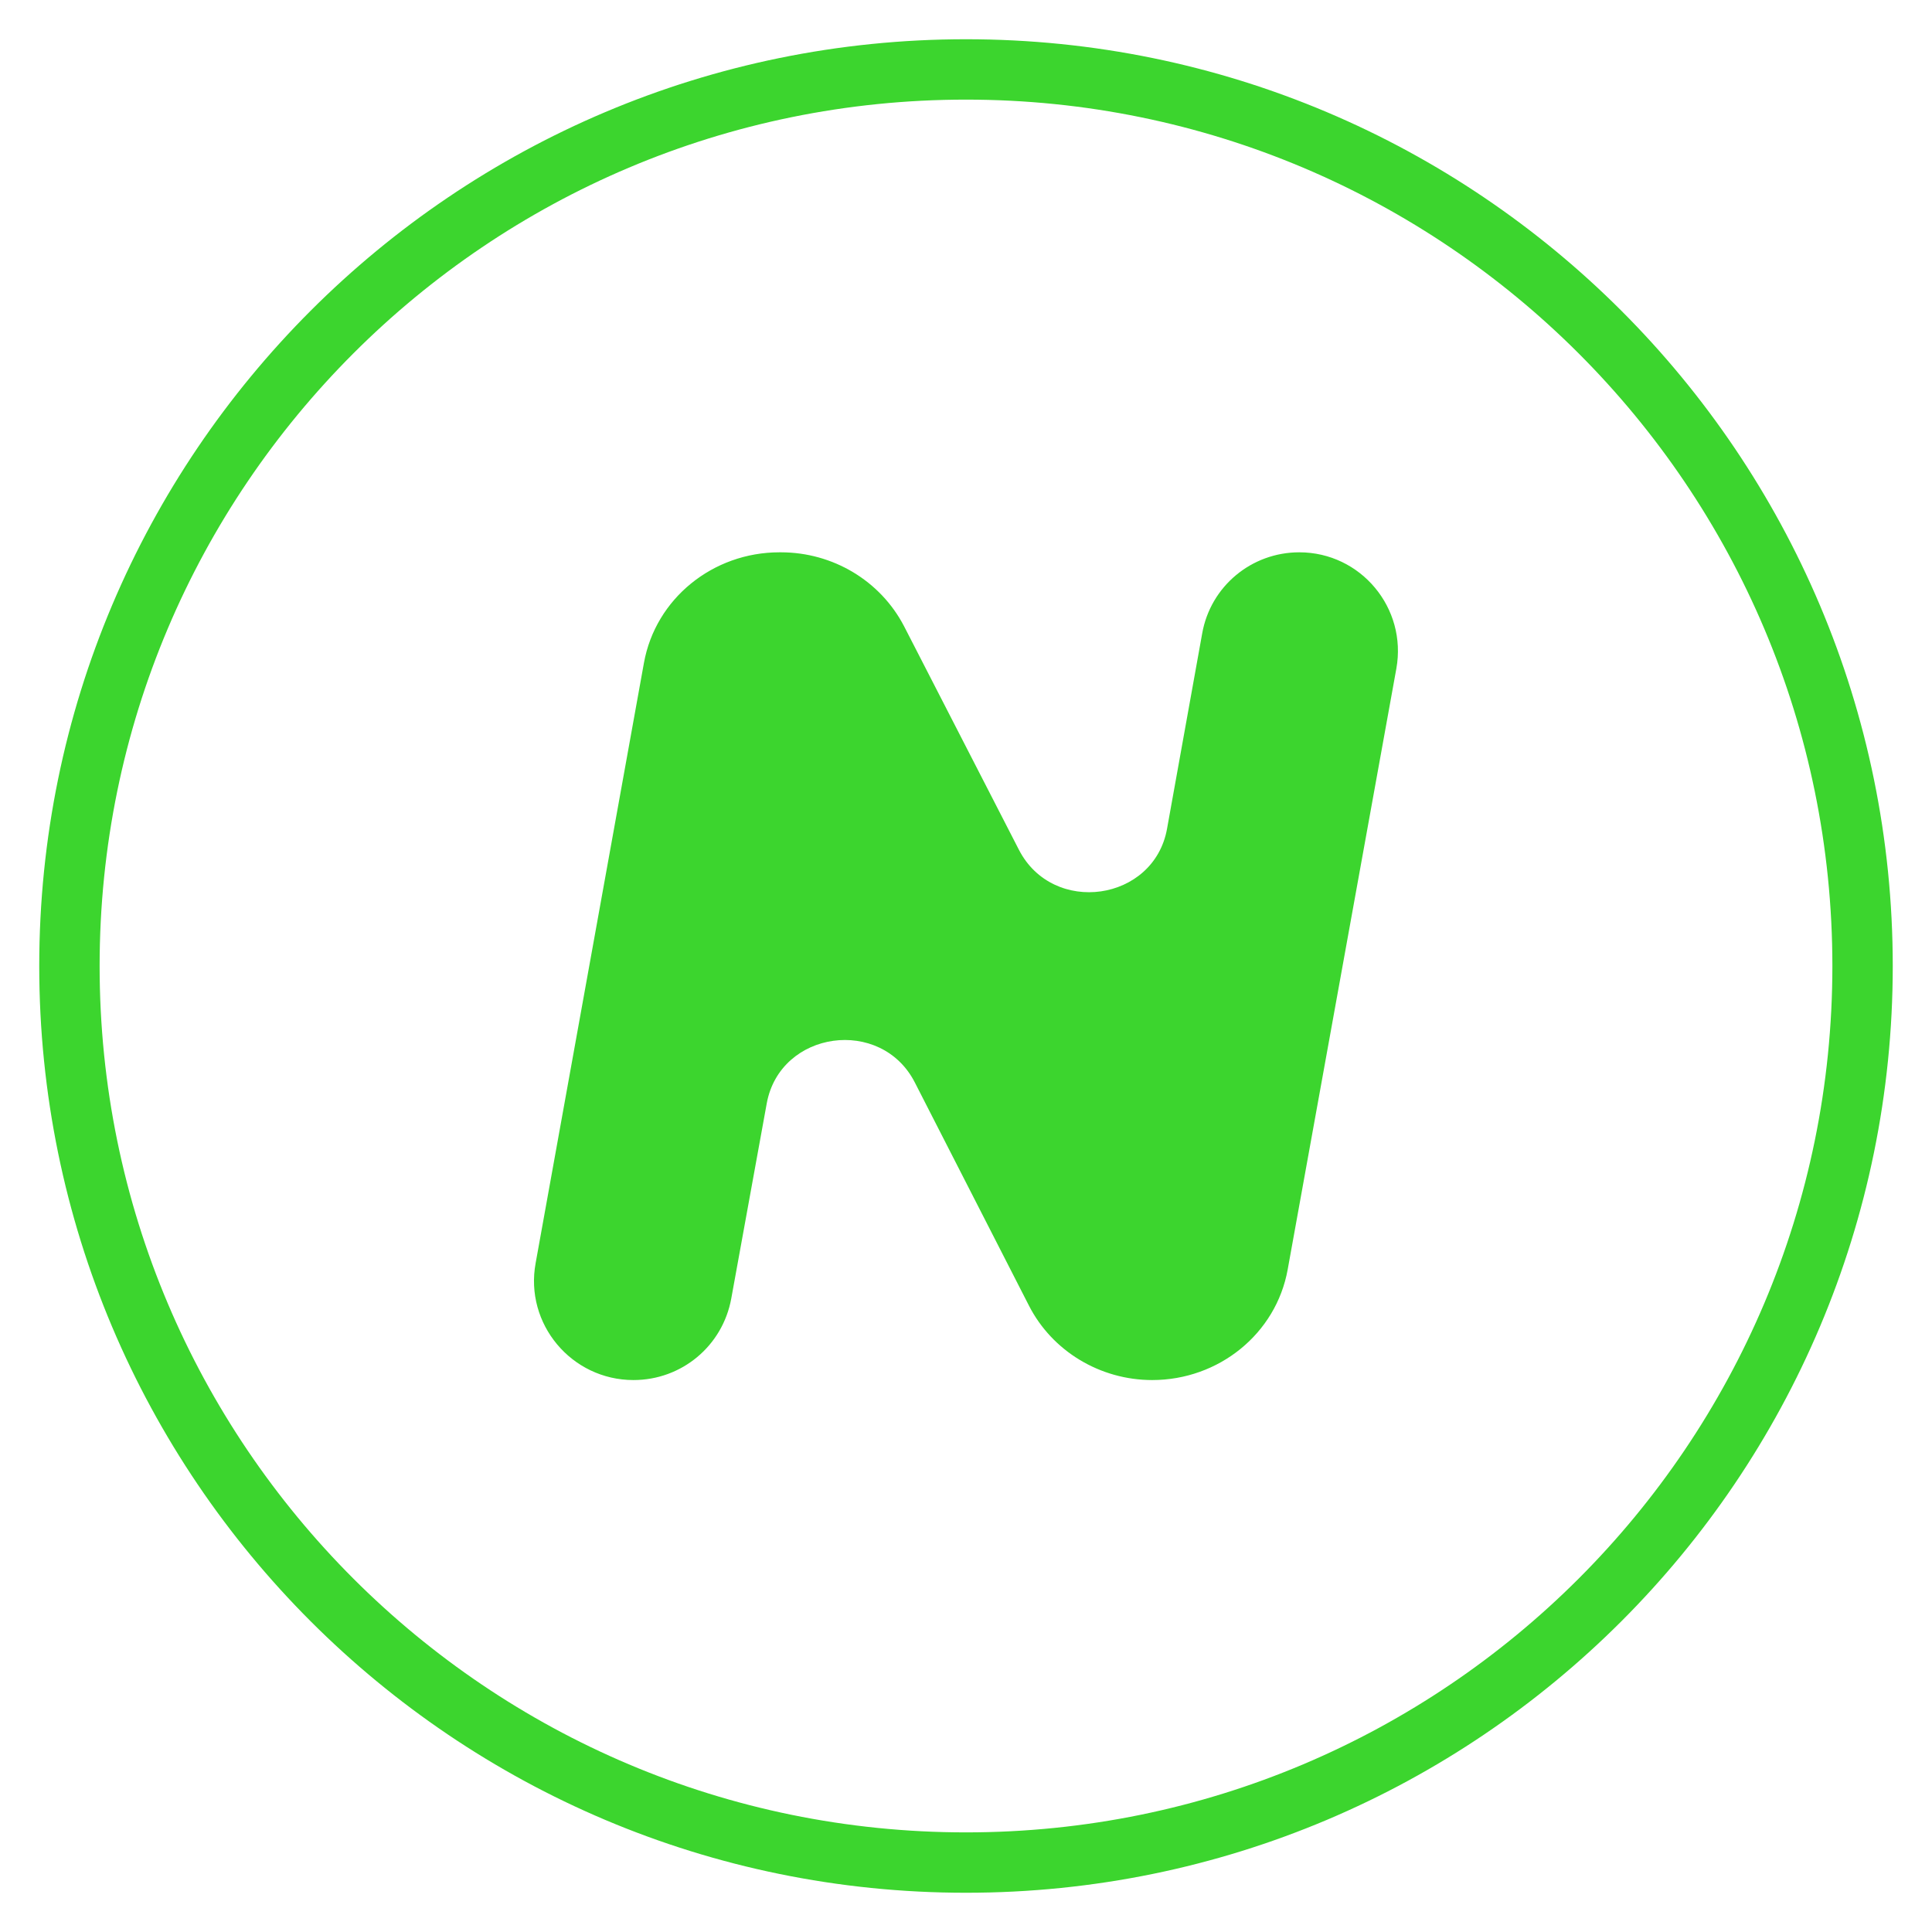 <svg width="32" height="32" viewBox="0 0 32 32" fill="none" xmlns="http://www.w3.org/2000/svg">
	<path d="M16 30.85C24.202 30.85 30.85 24.202 30.85 16C30.85 7.799 24.202 1.15 16 1.15C7.799 1.15 1.15 7.799 1.15 16C1.15 24.202 7.799 30.85 16 30.85Z" stroke="#3CD52E" stroke-miterlimit="10"></path>
	<path d="M17.044 21.628L15.154 17.932C14.596 16.834 12.922 17.068 12.7 18.274L12.112 21.508C11.968 22.294 11.29 22.858 10.492 22.858C9.466 22.858 8.686 21.928 8.872 20.92L10.666 10.978C10.858 9.916 11.806 9.148 12.91 9.148H12.934C13.798 9.148 14.584 9.622 14.974 10.372L16.876 14.074C17.44 15.172 19.114 14.932 19.33 13.726L19.912 10.492C20.05 9.712 20.728 9.148 21.52 9.148C22.54 9.148 23.308 10.072 23.128 11.074L21.328 21.028C21.136 22.09 20.188 22.858 19.084 22.858C18.22 22.858 17.428 22.378 17.044 21.628Z" fill="#3CD52E"></path>
</svg>